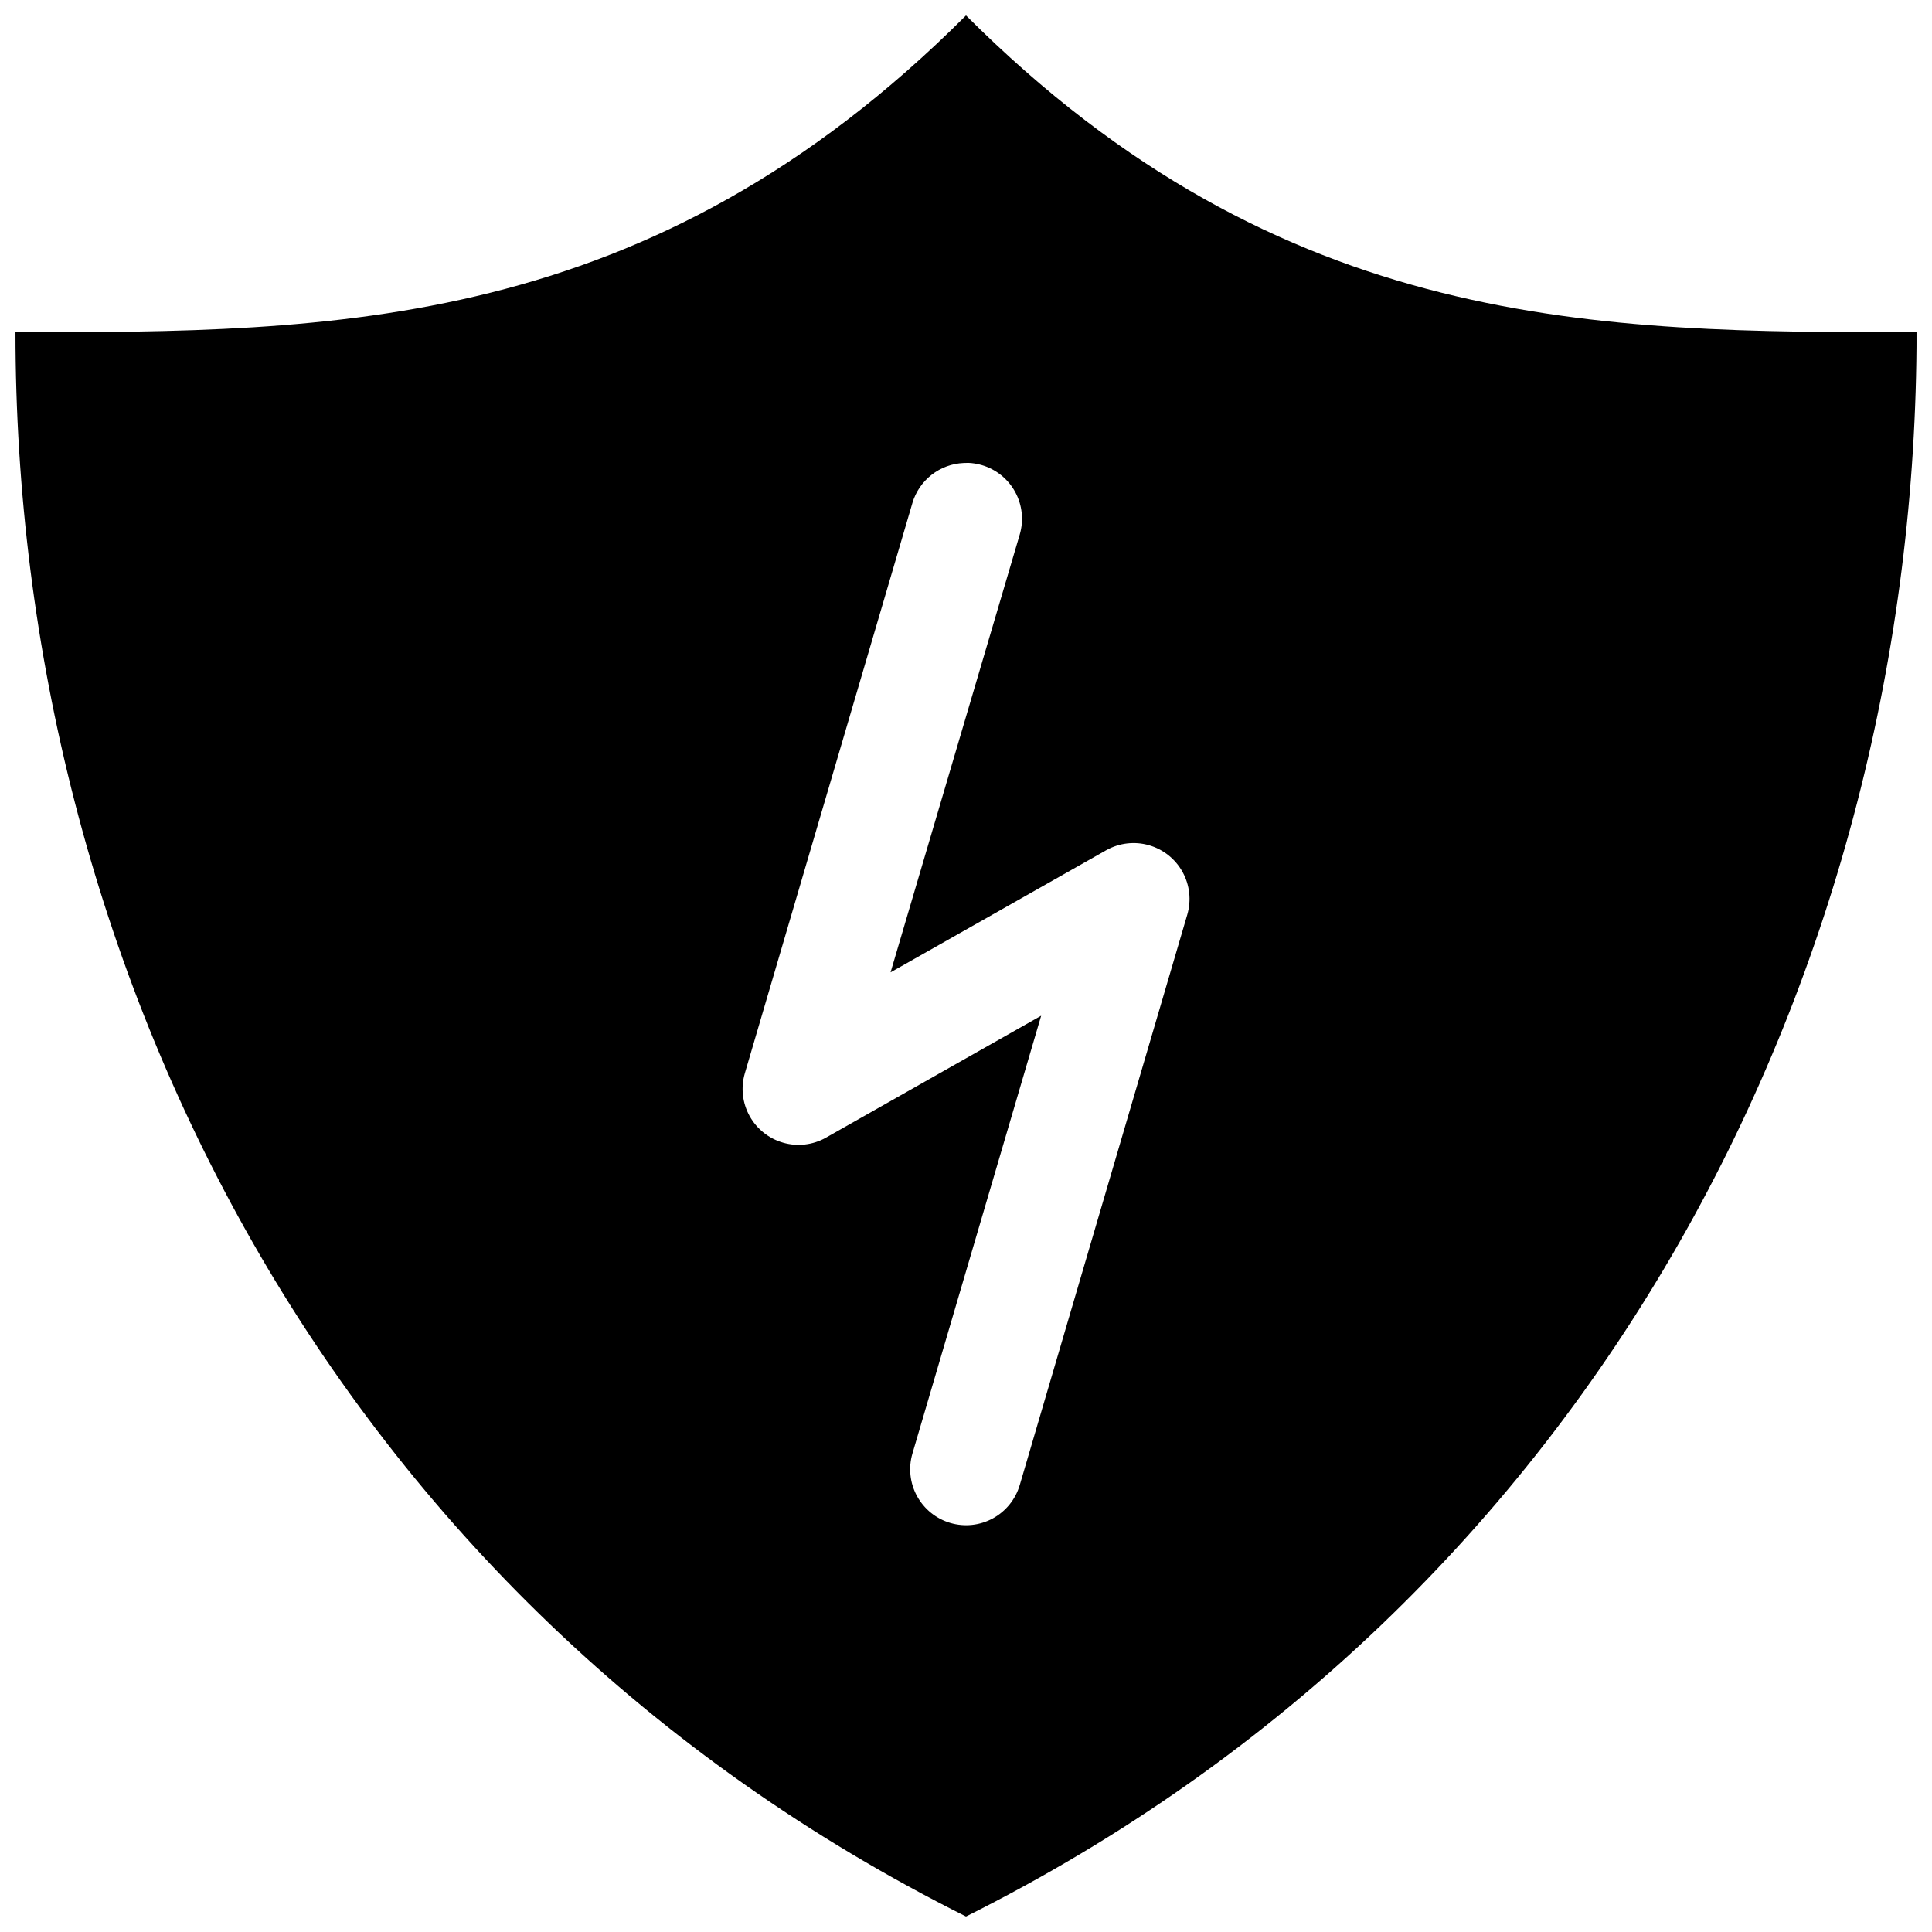 <?xml version="1.0" encoding="UTF-8"?>
<!-- Uploaded to: SVG Repo, www.svgrepo.com, Generator: SVG Repo Mixer Tools -->
<svg width="800px" height="800px" version="1.1" viewBox="144 144 512 512" xmlns="http://www.w3.org/2000/svg">
 <defs>
  <clipPath id="a">
   <path d="m148.09 148.09h503.81v503.81h-503.81z"/>
  </clipPath>
 </defs>
 <g clip-path="url(#a)">
  <path d="m400 148.09c-83.969 83.969-167.94 83.957-251.9 83.957 0 167.94 83.969 335.88 251.9 419.85 167.94-83.969 251.91-251.91 251.91-419.85-83.969 0-167.94 0.012-251.91-83.957zm0.504 118.57c1.242 0.043 2.477 0.242 3.672 0.594 3.773 1.102 6.953 3.656 8.844 7.102 1.887 3.449 2.328 7.504 1.227 11.277l-34.238 116.05 57.188-32.387h0.004c3.441-1.918 7.504-2.387 11.289-1.301 3.789 1.086 6.988 3.633 8.895 7.082 1.906 3.445 2.359 7.512 1.262 11.293l-44.395 151.16h-0.004c-1.102 3.773-3.656 6.953-7.102 8.844-3.445 1.891-7.5 2.332-11.273 1.23-3.773-1.102-6.953-3.656-8.844-7.106-1.887-3.445-2.332-7.5-1.23-11.273l34.121-116.05-57.102 32.355h0.004c-3.438 1.914-7.496 2.379-11.277 1.297-3.785-1.082-6.981-3.621-8.887-7.062-1.91-3.441-2.371-7.5-1.281-11.281l44.426-151.19h-0.004c0.879-2.961 2.66-5.57 5.094-7.469 2.43-1.898 5.398-2.992 8.48-3.125 0.379-0.023 0.754-0.031 1.133-0.027z"/>
 </g>
</svg>